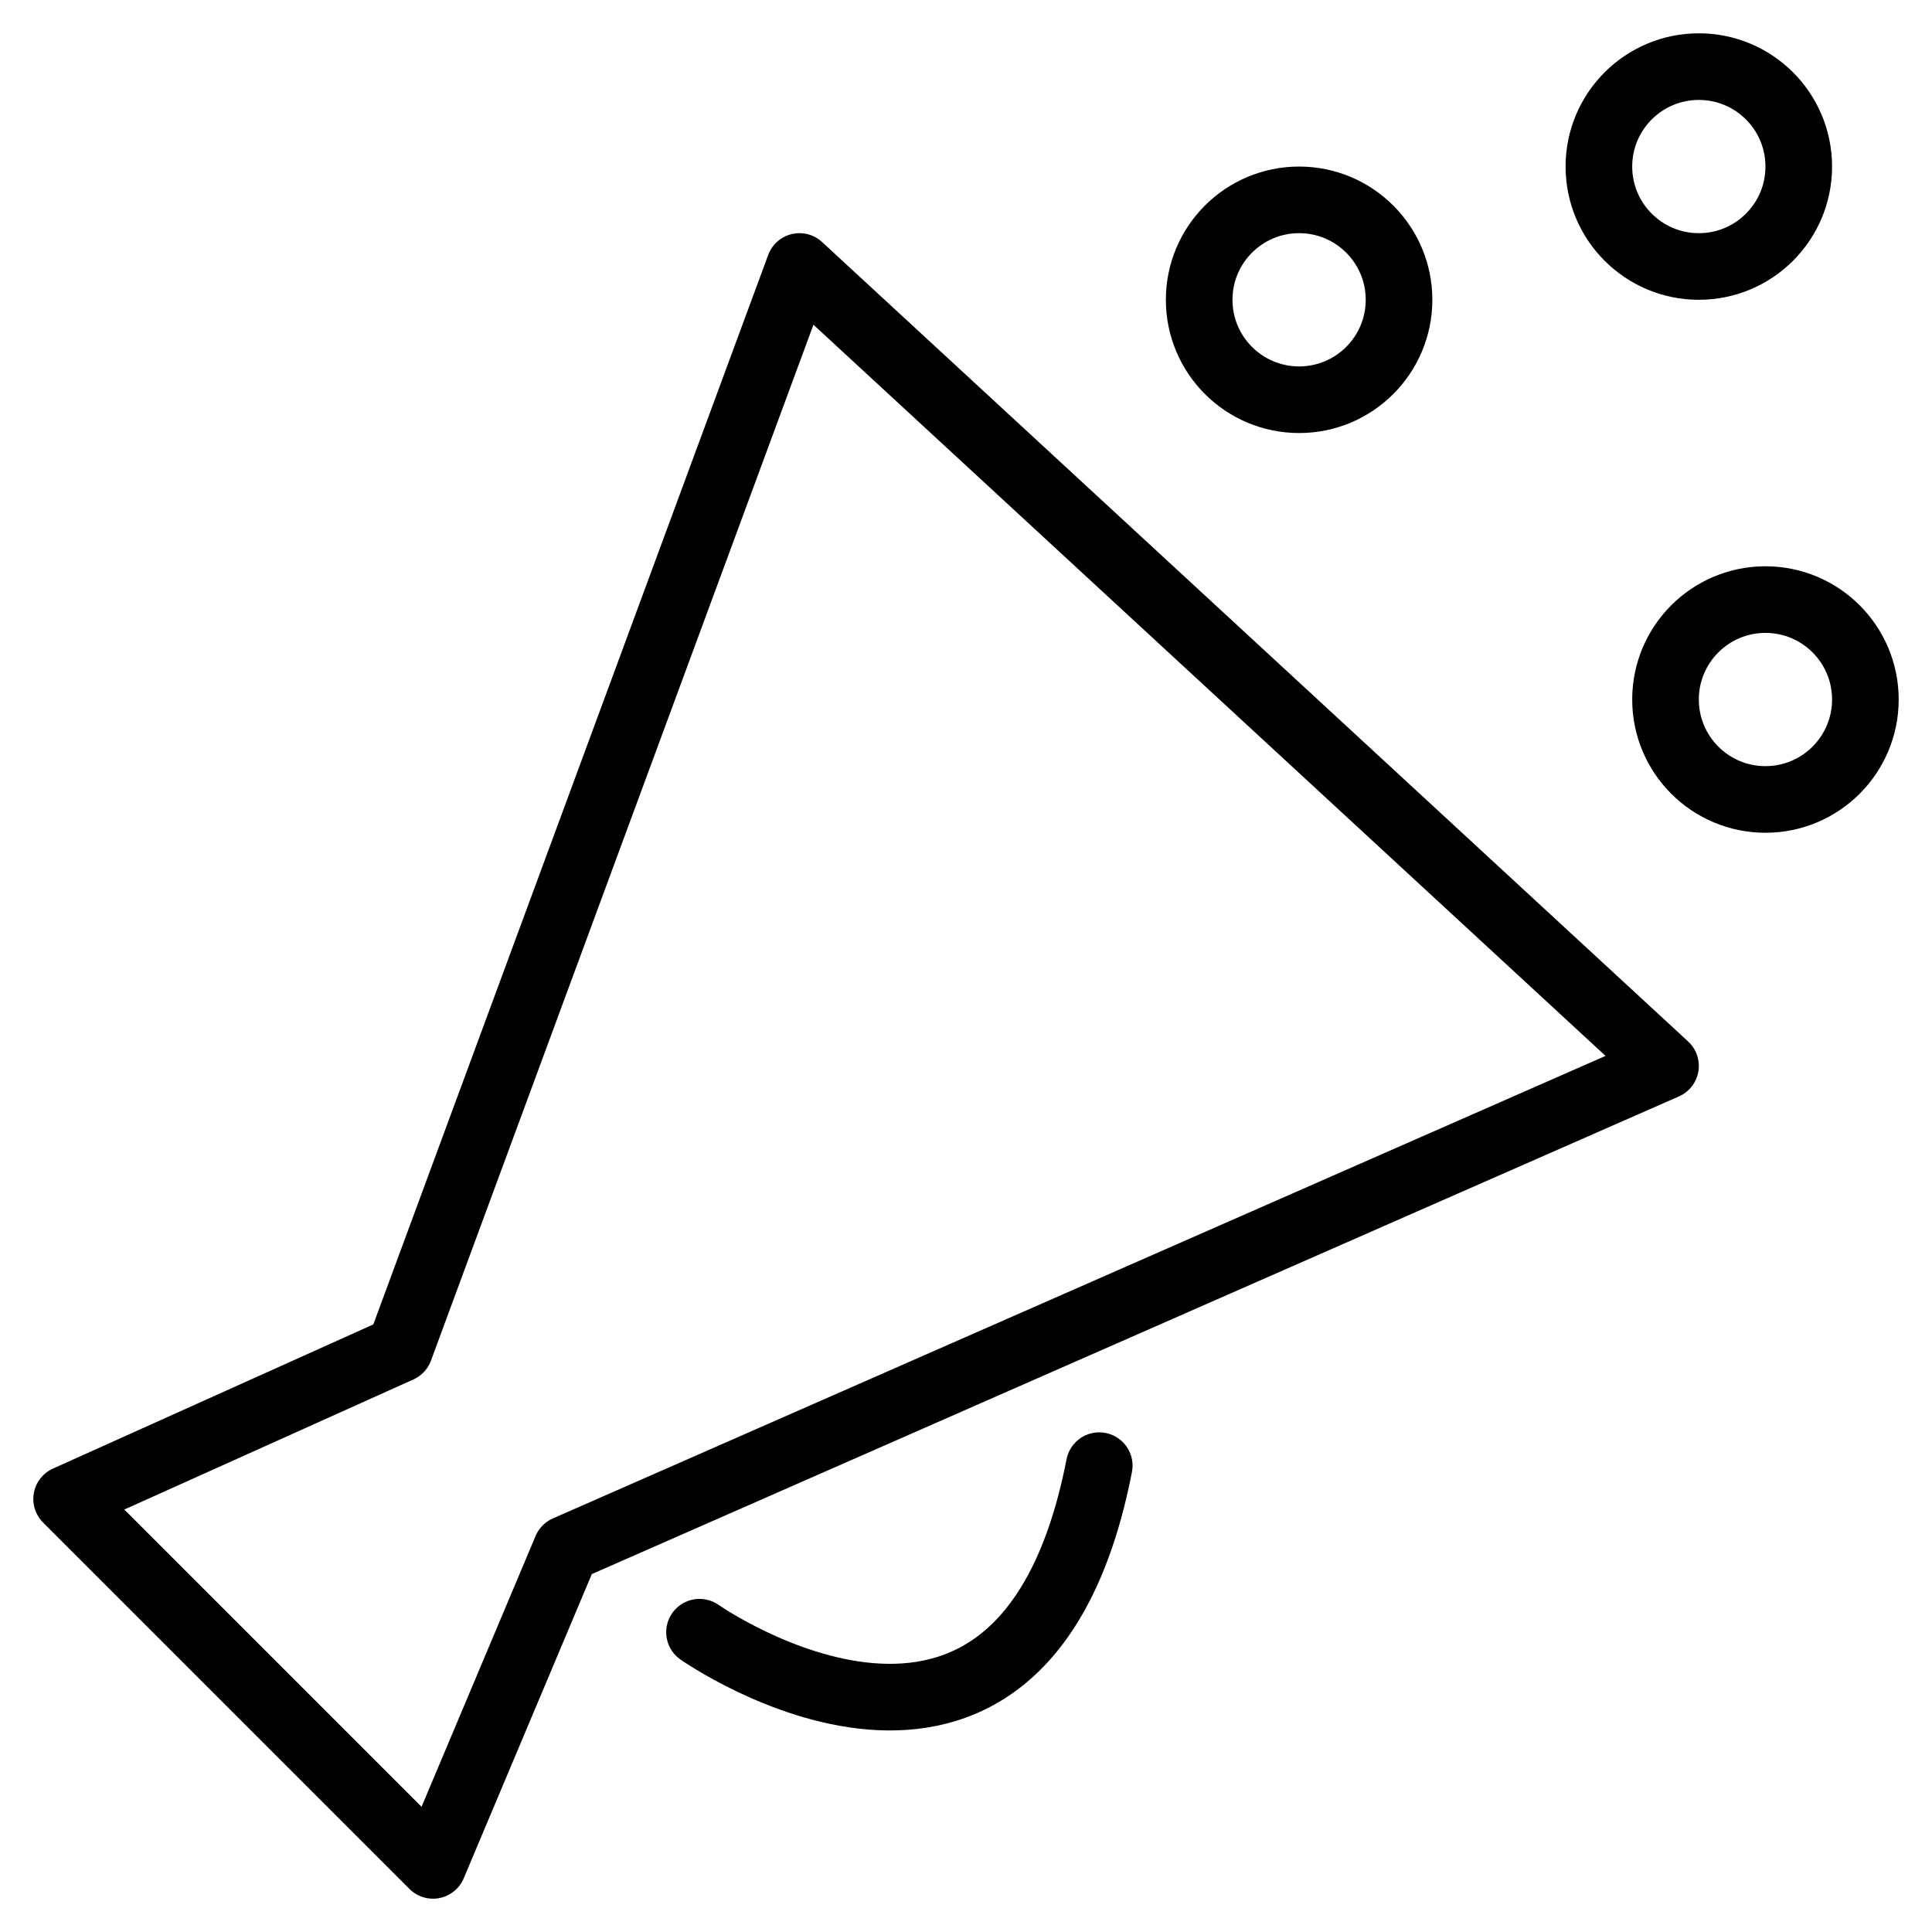 <svg class="ds-icon" width="29" height="29" viewBox="0 0 29 29" fill="none" xmlns="http://www.w3.org/2000/svg">
  <g stroke="black" stroke-linejoin="round" stroke-linecap="round" stroke-width="1">
    <circle cx="19.5" cy="4.5" r="1.5"/>
    <circle cx="25.5" cy="2.5" r="1.5"/>
    <circle cx="26.5" cy="10.5" r="1.5"/>
    <path d="m 10.5,24.5 c 0,0 4.85,3.4 6,-2.5"/>
    <path d="M 6,20.25 1,22.5 6.5,28 8.5,23.25 25,16 12,4 Z"/>
  </g>
</svg>